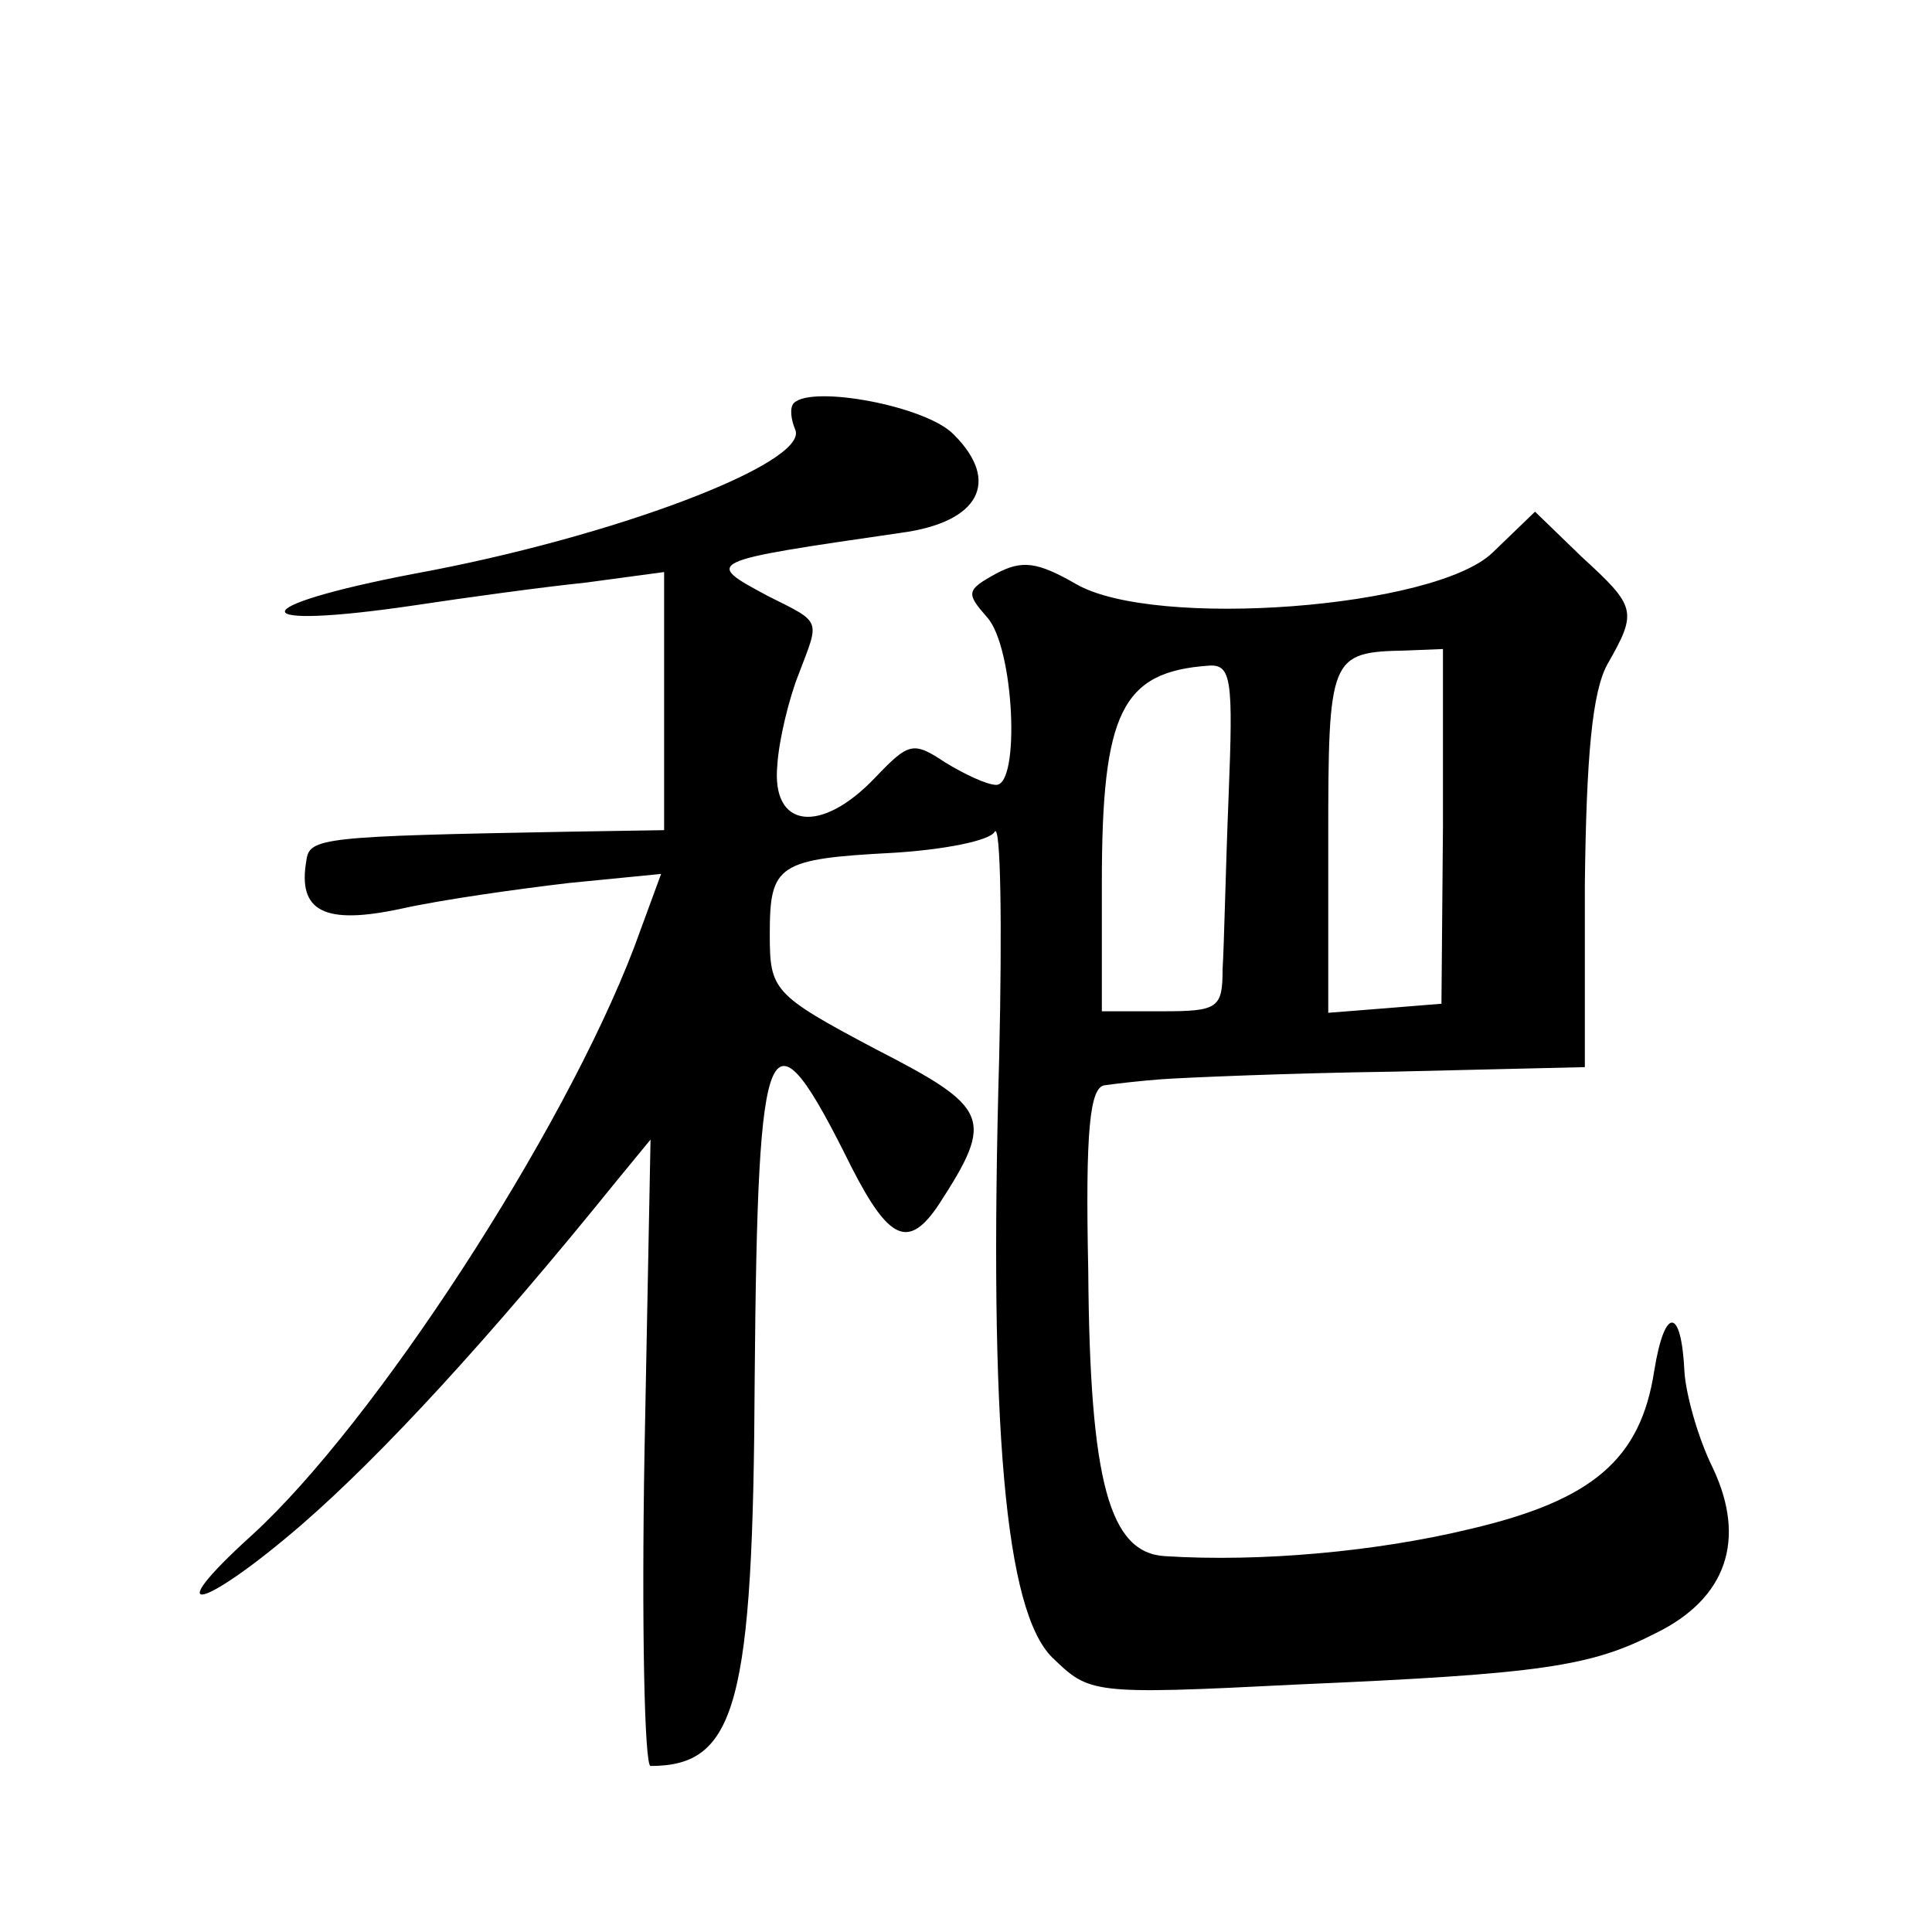 <?xml version="1.0" standalone="no"?>
<!DOCTYPE svg PUBLIC "-//W3C//DTD SVG 20010904//EN"
 "http://www.w3.org/TR/2001/REC-SVG-20010904/DTD/svg10.dtd">
<svg version="1.0" xmlns="http://www.w3.org/2000/svg"
 width="128pt" height="128pt" viewBox="0 0 128 128"
 preserveAspectRatio="xMidYMid meet">
<g transform="translate(0,128) scale(0.1,-0.1)"
fill="#0" stroke="none">
<path d="M526 1013 c-3 -3 -2 -11 1 -18 8 -22 -121 -71 -252 -95 -115 -22 -115
-38 0 -21 33 5 84 12 113 15 l52 7 0 -86 0 -85 -62 -1 c-165 -3 -173 -4 -175 -19
-6 -34 12 -43 63 -32 27 6 77 13 111 17 l61 6 -18 -49 c-47 -123 -172 -315 -253
-389 -63 -57 -33 -50 33 7 53 46 124 123 208 227 l23 28 -4 -207 c-2 -115 0 -208
4 -208 57 0 68 41 69 257 2 236 9 251 64 140 25 -49 38 -55 58 -25 37 57 34 64
-42 103 -68 36 -70 39 -70 76 0 46 5 50 82 54 33 2 64 8 67 14 4 6 5 -62 3 -149
-7 -246 4 -367 35 -398 25 -24 25 -25 163 -18 162 7 194 12 237 34 47 23 60 62
38 109 -10 20 -18 49 -19 64 -2 43 -13 44 -20 1 -9 -59 -41 -86 -122 -105 -62 -15
-139 -22 -202 -18 -37 2 -50 49 -51 189 -2 93 1 122 11 123 7 1 24 3 38 4 14 1
82 4 153 5 l127 3 0 121 c1 86 5 128 15 146 20 35 19 38 -17 71 l-31 30 -28 -27
c-38 -37 -224 -51 -276 -21 -26 15 -36 16 -53 7 -20 -11 -20 -13 -6 -29 18 -20
22 -111 6 -111 -6 0 -21 7 -34 15 -21 14 -24 13 -46 -10 -36 -38 -69 -34 -65 8
1 17 8 45 14 60 14 37 16 34 -20 52 -43 23 -43 23 88 42 52 7 66 34 35 65 -18 19
-94 33 -106 21z m430 -280 l-1 -118 -37 -3 -38 -3 0 115 c0 121 1 124 51 125 l25
1 0 -117z m-142 20 c-2 -49 -3 -100 -4 -115 0 -26 -3 -28 -40 -28 l-40 0 0 85 c0
113 13 140 71 144 15 1 16 -10 13 -86z"/>
</g>
</svg>
